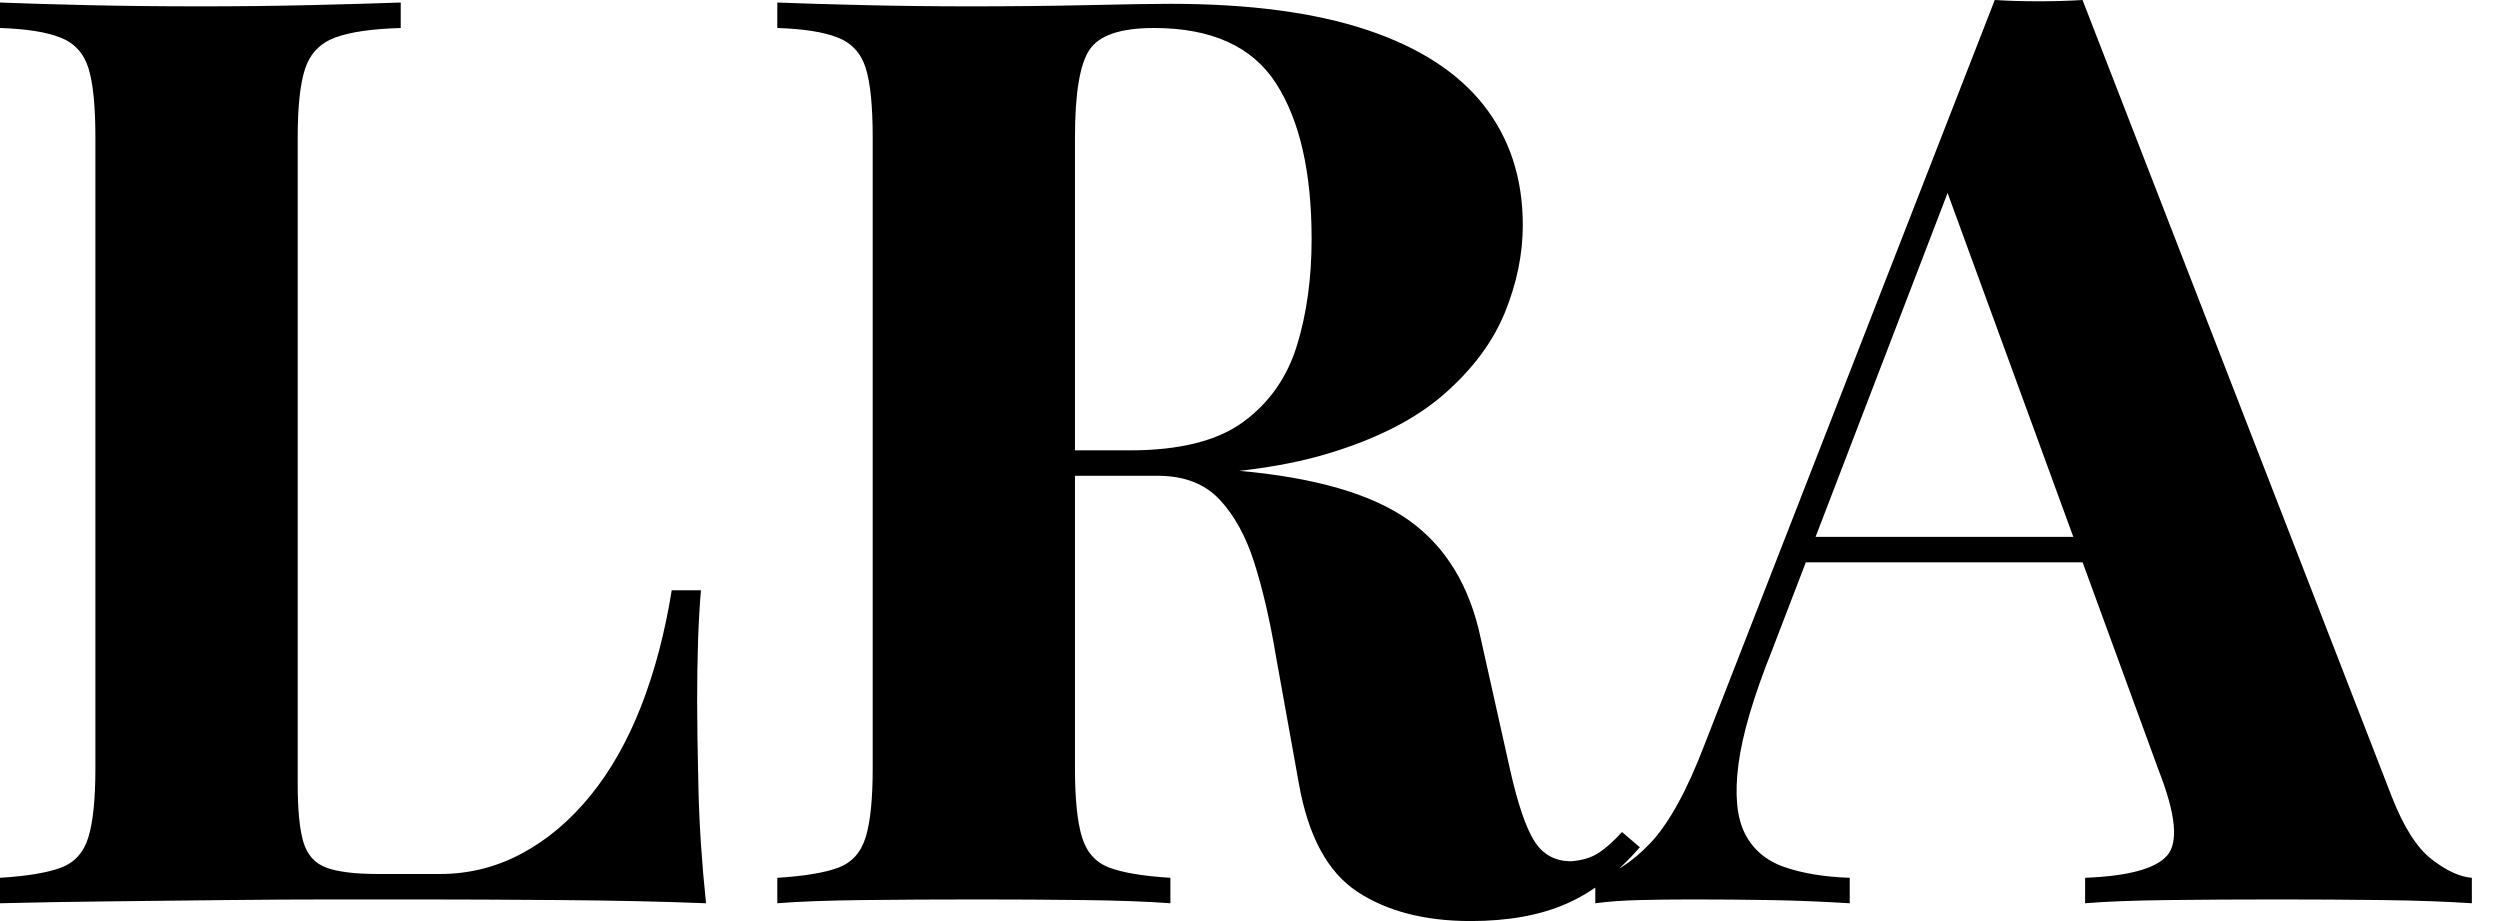 <svg baseProfile="full" height="28" version="1.1" viewBox="0 0 76 28" width="76" xmlns="http://www.w3.org/2000/svg" xmlns:ev="http://www.w3.org/2001/xml-events" xmlns:xlink="http://www.w3.org/1999/xlink"><defs /><g><path d="M13.497 0.077V0.851Q12.182 0.89 11.506 1.141Q10.829 1.392 10.597 2.069Q10.365 2.746 10.365 4.177V23.823Q10.365 25.022 10.539 25.602Q10.713 26.182 11.235 26.376Q11.757 26.569 12.801 26.569H14.696Q16.011 26.569 17.171 25.95Q18.331 25.331 19.26 24.191Q20.188 23.05 20.807 21.464Q21.425 19.878 21.735 17.945H22.624Q22.508 19.26 22.508 21.348Q22.508 22.238 22.547 23.939Q22.586 25.641 22.779 27.459Q20.807 27.381 18.331 27.362Q15.856 27.343 13.923 27.343Q12.956 27.343 11.448 27.343Q9.939 27.343 8.199 27.362Q6.459 27.381 4.68 27.401Q2.901 27.42 1.315 27.459V26.685Q2.552 26.608 3.171 26.376Q3.79 26.144 4.003 25.448Q4.215 24.751 4.215 23.359V4.177Q4.215 2.746 4.003 2.069Q3.79 1.392 3.152 1.141Q2.514 0.89 1.315 0.851V0.077Q2.282 0.116 3.925 0.155Q5.569 0.193 7.425 0.193Q9.127 0.193 10.771 0.155Q12.414 0.116 13.497 0.077Z M24.945 0.077Q25.912 0.116 27.555 0.155Q29.199 0.193 30.823 0.193Q32.68 0.193 34.42 0.155Q36.16 0.116 36.895 0.116Q40.492 0.116 42.87 0.909Q45.249 1.702 46.428 3.21Q47.608 4.718 47.608 6.845Q47.608 8.16 47.066 9.494Q46.525 10.829 45.229 11.97Q43.934 13.11 41.691 13.787Q39.448 14.464 36.044 14.464H32.331V13.691H35.657Q37.939 13.691 39.119 12.82Q40.298 11.95 40.743 10.5Q41.188 9.05 41.188 7.271Q41.188 4.215 40.105 2.533Q39.022 0.851 36.392 0.851Q34.884 0.851 34.439 1.508Q33.994 2.166 33.994 4.177V23.359Q33.994 24.751 34.207 25.448Q34.42 26.144 35.039 26.376Q35.657 26.608 36.895 26.685V27.459Q35.851 27.381 34.265 27.362Q32.68 27.343 31.055 27.343Q29.199 27.343 27.555 27.362Q25.912 27.381 24.945 27.459V26.685Q26.182 26.608 26.801 26.376Q27.42 26.144 27.633 25.448Q27.845 24.751 27.845 23.359V4.177Q27.845 2.746 27.633 2.069Q27.42 1.392 26.782 1.141Q26.144 0.89 24.945 0.851ZM32.254 13.807Q33.917 13.845 35.135 13.961Q36.354 14.077 37.282 14.174Q38.21 14.271 38.945 14.309Q42.464 14.619 44.146 15.818Q45.829 17.017 46.331 19.414L47.221 23.398Q47.569 24.945 47.956 25.564Q48.343 26.182 49.077 26.182Q49.58 26.144 49.909 25.931Q50.238 25.718 50.624 25.293L51.166 25.757Q50.122 26.956 48.923 27.478Q47.724 28.0 46.022 28.0Q43.934 28.0 42.58 27.11Q41.227 26.221 40.801 23.823L40.105 19.956Q39.834 18.331 39.448 17.113Q39.061 15.895 38.384 15.18Q37.707 14.464 36.508 14.464H32.331Z M64.624 0.0 74.022 24.21Q74.564 25.602 75.24 26.124Q75.917 26.646 76.459 26.685V27.459Q75.298 27.381 73.732 27.362Q72.166 27.343 70.58 27.343Q68.801 27.343 67.215 27.362Q65.63 27.381 64.702 27.459V26.685Q66.674 26.608 67.196 26.008Q67.718 25.409 66.945 23.436L60.37 5.453L61.066 4.448L55.188 19.762Q54.337 21.89 54.163 23.243Q53.989 24.597 54.356 25.331Q54.724 26.066 55.555 26.356Q56.387 26.646 57.547 26.685V27.459Q56.271 27.381 55.11 27.362Q53.95 27.343 52.751 27.343Q51.901 27.343 51.146 27.362Q50.392 27.381 49.812 27.459V26.685Q50.624 26.53 51.475 25.641Q52.326 24.751 53.138 22.624L61.956 0.0Q62.575 0.039 63.29 0.039Q64.006 0.039 64.624 0.0ZM67.331 16.32V17.094H55.807L56.193 16.32Z " fill="rgb(0,0,0)" transform="translate(-1.315, 0)" /></g></svg>